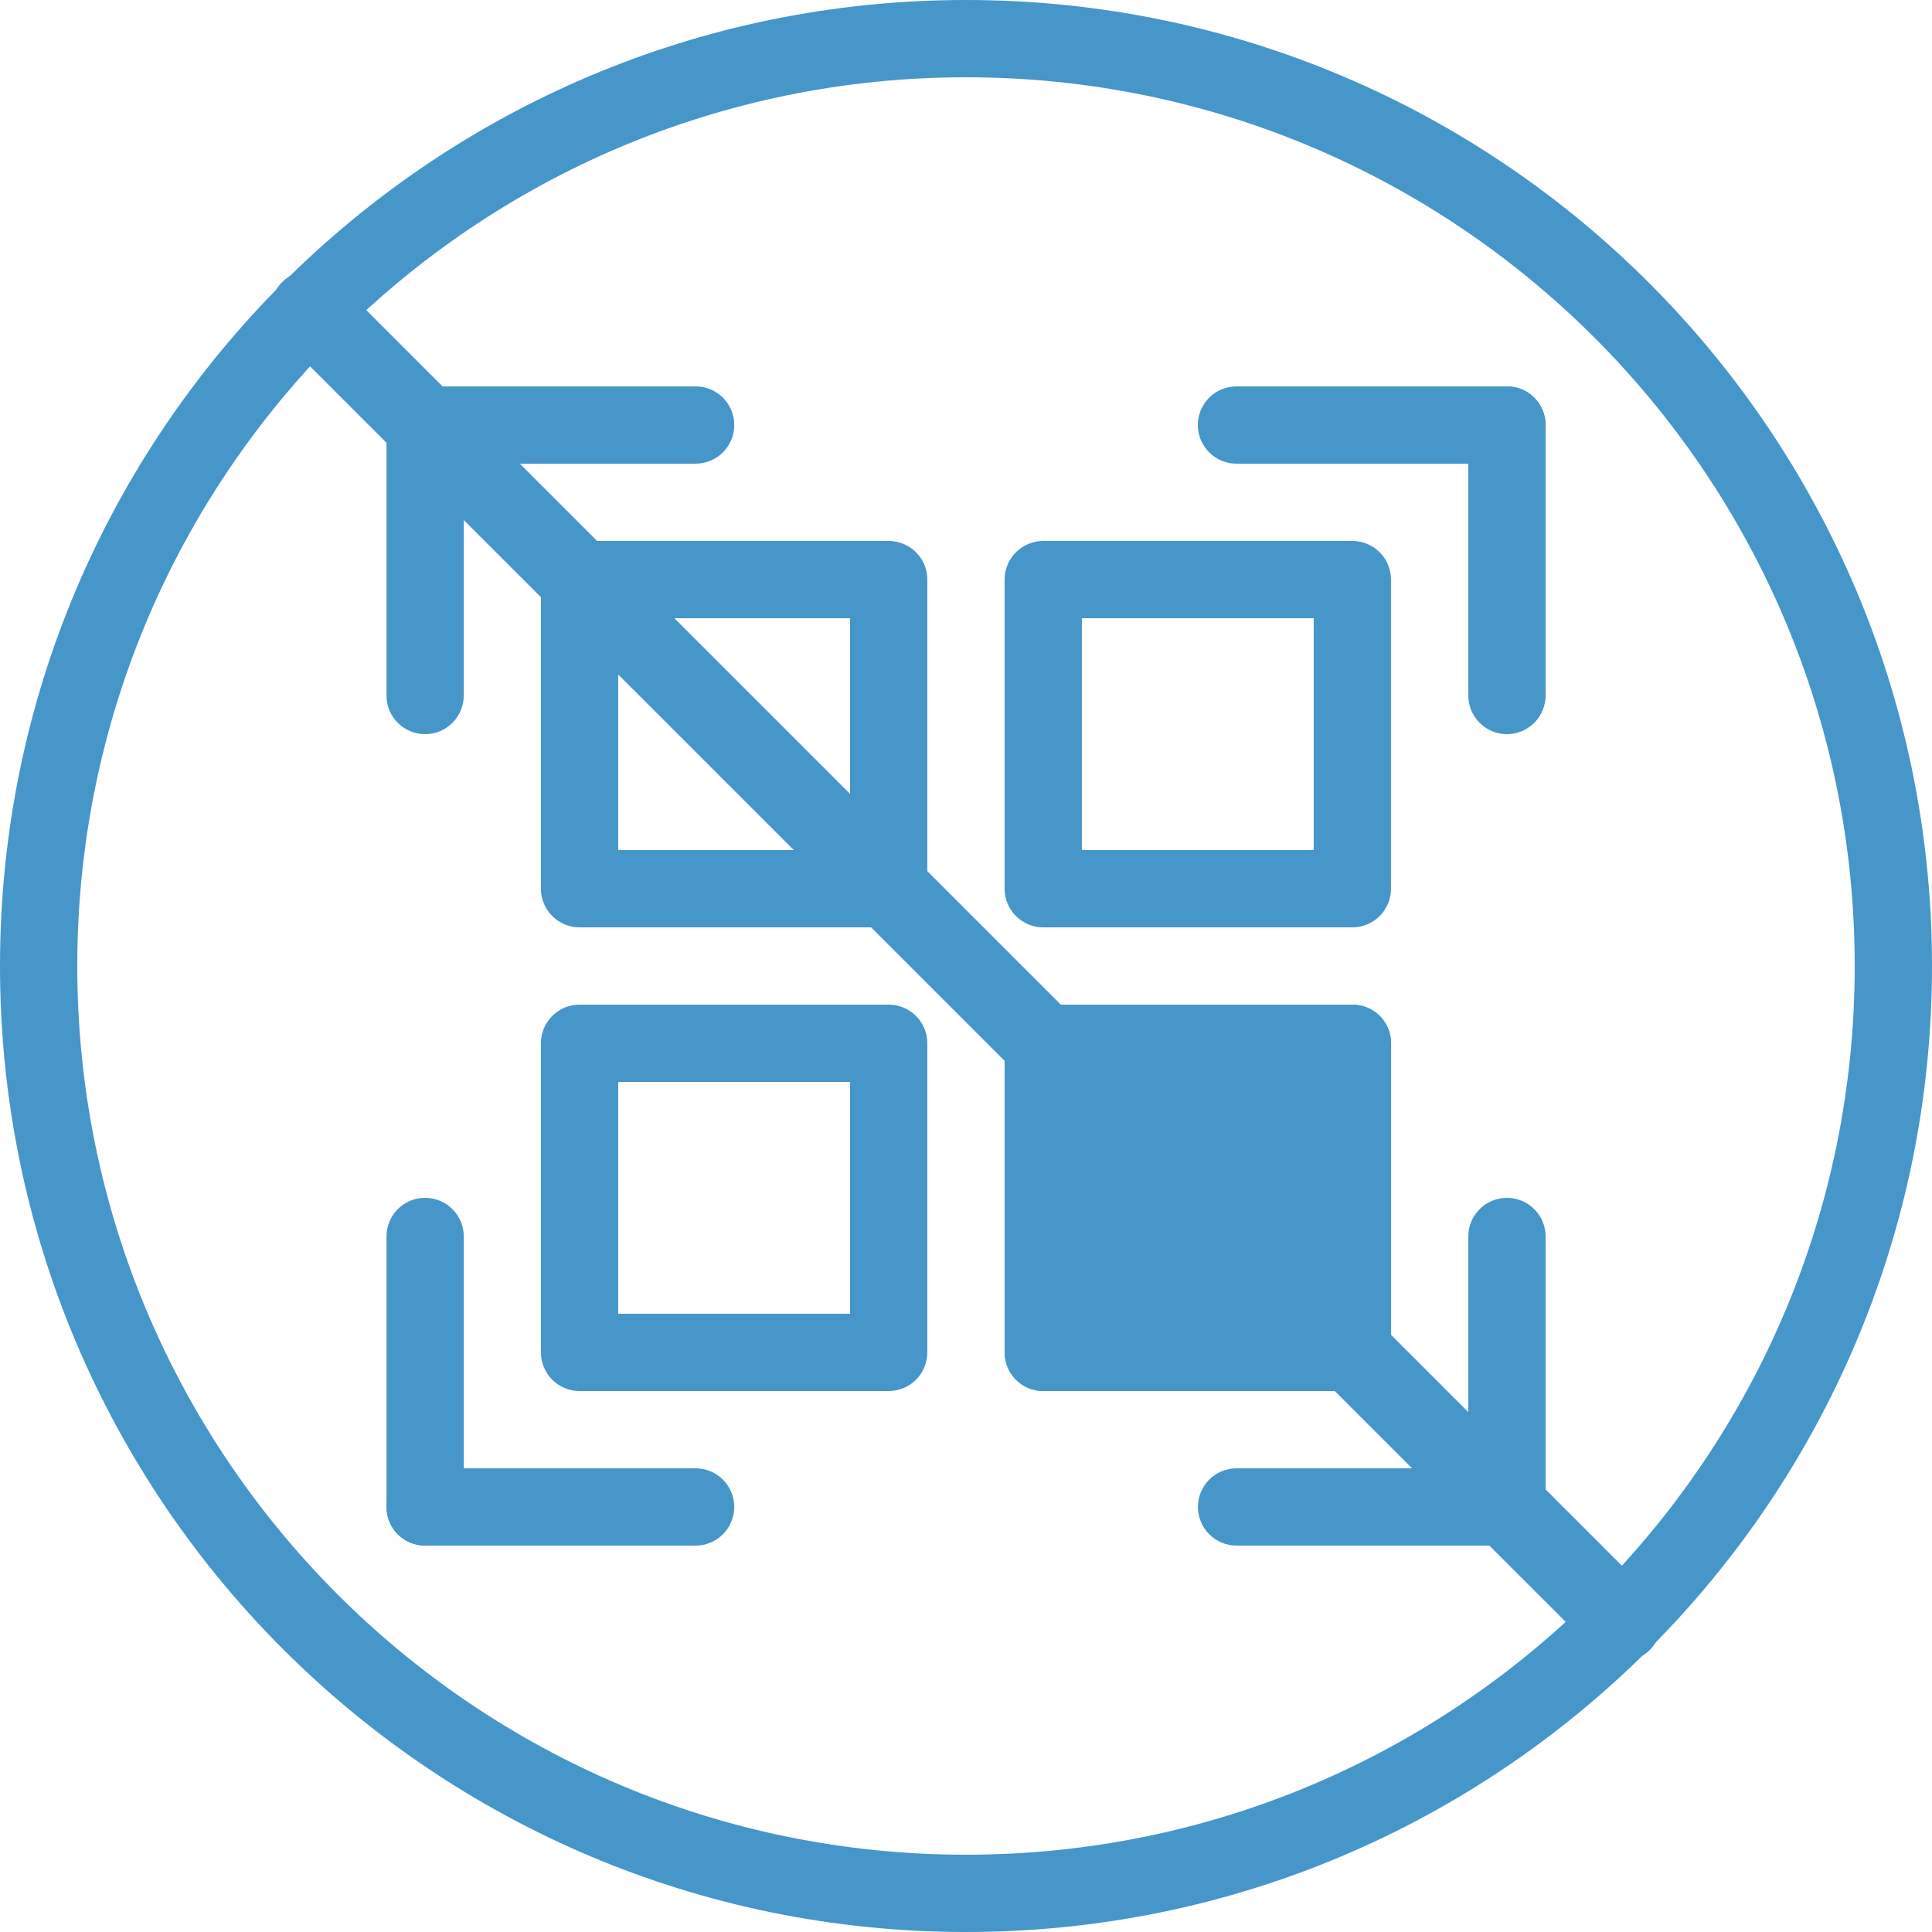 <svg width="43" height="43" viewBox="0 0 43 43" fill="none" xmlns="http://www.w3.org/2000/svg">
<path fill-rule="evenodd" clip-rule="evenodd" d="M13.759 13.76V18.92H18.919V13.76H13.759ZM12.899 12.04C12.671 12.04 12.452 12.131 12.291 12.292C12.13 12.453 12.039 12.672 12.039 12.9V19.78C12.039 20.008 12.13 20.227 12.291 20.388C12.452 20.549 12.671 20.64 12.899 20.64H19.779C20.007 20.64 20.226 20.549 20.387 20.388C20.549 20.227 20.639 20.008 20.639 19.78V12.9C20.639 12.672 20.549 12.453 20.387 12.292C20.226 12.131 20.007 12.04 19.779 12.04H12.899ZM24.079 13.76V18.92H29.239V13.76H24.079ZM23.219 12.04C22.991 12.04 22.772 12.131 22.611 12.292C22.45 12.453 22.359 12.672 22.359 12.9V19.78C22.359 20.008 22.45 20.227 22.611 20.388C22.772 20.549 22.991 20.64 23.219 20.64H30.099C30.327 20.64 30.546 20.549 30.707 20.388C30.869 20.227 30.959 20.008 30.959 19.78V12.9C30.959 12.672 30.869 12.453 30.707 12.292C30.546 12.131 30.327 12.04 30.099 12.04H23.219ZM13.759 24.08V29.24H18.919V24.08H13.759ZM12.899 22.36C12.671 22.36 12.452 22.451 12.291 22.612C12.13 22.773 12.039 22.992 12.039 23.22V30.1C12.039 30.328 12.13 30.547 12.291 30.708C12.452 30.869 12.671 30.96 12.899 30.96H19.779C20.007 30.96 20.226 30.869 20.387 30.708C20.549 30.547 20.639 30.328 20.639 30.1V23.22C20.639 22.992 20.549 22.773 20.387 22.612C20.226 22.451 20.007 22.36 19.779 22.36H12.899Z" fill="#4696C9"/>
<path d="M22.359 23.22C22.359 22.992 22.45 22.773 22.611 22.612C22.773 22.451 22.991 22.36 23.219 22.36H30.099C30.328 22.36 30.546 22.451 30.707 22.612C30.869 22.773 30.959 22.992 30.959 23.22V30.1C30.959 30.328 30.869 30.547 30.707 30.709C30.546 30.87 30.328 30.96 30.099 30.96H23.219C22.991 30.96 22.773 30.87 22.611 30.709C22.45 30.547 22.359 30.328 22.359 30.1V23.22Z" fill="#4696C9"/>
<path fill-rule="evenodd" clip-rule="evenodd" d="M24.082 24.08V29.24H29.242V24.08H24.082ZM23.222 22.36C22.994 22.36 22.775 22.45 22.613 22.611C22.452 22.773 22.362 22.991 22.362 23.22V30.1C22.362 30.328 22.452 30.546 22.613 30.708C22.775 30.869 22.994 30.96 23.222 30.96H30.102C30.33 30.96 30.548 30.869 30.71 30.708C30.871 30.546 30.962 30.328 30.962 30.1V23.22C30.962 22.991 30.871 22.773 30.71 22.611C30.548 22.45 30.33 22.36 30.102 22.36H23.222ZM8.602 9.46C8.602 9.232 8.692 9.013 8.853 8.851C9.015 8.69 9.233 8.6 9.462 8.6H15.482C15.71 8.6 15.928 8.69 16.09 8.851C16.251 9.013 16.342 9.232 16.342 9.46C16.342 9.688 16.251 9.906 16.09 10.068C15.928 10.229 15.71 10.32 15.482 10.32H9.462C9.233 10.32 9.015 10.229 8.853 10.068C8.692 9.906 8.602 9.688 8.602 9.46Z" fill="#4696C9"/>
<path fill-rule="evenodd" clip-rule="evenodd" d="M9.462 8.6C9.69 8.6 9.908 8.69 10.07 8.851C10.231 9.013 10.322 9.232 10.322 9.46V15.48C10.322 15.708 10.231 15.926 10.07 16.088C9.908 16.249 9.69 16.34 9.462 16.34C9.233 16.34 9.015 16.249 8.853 16.088C8.692 15.926 8.602 15.708 8.602 15.48V9.46C8.602 9.232 8.692 9.013 8.853 8.851C9.015 8.69 9.233 8.6 9.462 8.6ZM9.462 34.4C9.233 34.4 9.015 34.309 8.853 34.148C8.692 33.986 8.602 33.768 8.602 33.54V27.52C8.602 27.291 8.692 27.073 8.853 26.912C9.015 26.75 9.233 26.66 9.462 26.66C9.69 26.66 9.908 26.75 10.07 26.912C10.231 27.073 10.322 27.291 10.322 27.52V33.54C10.322 33.768 10.231 33.986 10.07 34.148C9.908 34.309 9.69 34.4 9.462 34.4Z" fill="#4696C9"/>
<path fill-rule="evenodd" clip-rule="evenodd" d="M8.602 33.54C8.602 33.312 8.692 33.093 8.853 32.932C9.015 32.77 9.233 32.68 9.462 32.68H15.482C15.71 32.68 15.928 32.77 16.09 32.932C16.251 33.093 16.342 33.312 16.342 33.54C16.342 33.768 16.251 33.986 16.09 34.148C15.928 34.309 15.71 34.4 15.482 34.4H9.462C9.233 34.4 9.015 34.309 8.853 34.148C8.692 33.986 8.602 33.768 8.602 33.54ZM34.402 33.54C34.402 33.768 34.311 33.986 34.15 34.148C33.988 34.309 33.77 34.4 33.542 34.4H27.522C27.294 34.4 27.075 34.309 26.913 34.148C26.752 33.986 26.662 33.768 26.662 33.54C26.662 33.312 26.752 33.093 26.913 32.932C27.075 32.77 27.294 32.68 27.522 32.68H33.542C33.77 32.68 33.988 32.77 34.15 32.932C34.311 33.093 34.402 33.312 34.402 33.54Z" fill="#4696C9"/>
<path fill-rule="evenodd" clip-rule="evenodd" d="M33.54 34.4C33.312 34.4 33.093 34.309 32.932 34.148C32.77 33.986 32.68 33.768 32.68 33.54V27.52C32.68 27.291 32.77 27.073 32.932 26.912C33.093 26.75 33.312 26.66 33.54 26.66C33.768 26.66 33.986 26.75 34.148 26.912C34.309 27.073 34.4 27.291 34.4 27.52V33.54C34.4 33.768 34.309 33.986 34.148 34.148C33.986 34.309 33.768 34.4 33.54 34.4ZM33.54 8.6C33.768 8.6 33.986 8.69 34.148 8.851C34.309 9.013 34.4 9.232 34.4 9.46V15.48C34.4 15.708 34.309 15.926 34.148 16.088C33.986 16.249 33.768 16.34 33.54 16.34C33.312 16.34 33.093 16.249 32.932 16.088C32.77 15.926 32.68 15.708 32.68 15.48V9.46C32.68 9.232 32.77 9.013 32.932 8.851C33.093 8.69 33.312 8.6 33.54 8.6Z" fill="#4696C9"/>
<path fill-rule="evenodd" clip-rule="evenodd" d="M34.4 9.46C34.4 9.688 34.31 9.906 34.148 10.068C33.987 10.229 33.768 10.32 33.54 10.32H27.52C27.292 10.32 27.073 10.229 26.912 10.068C26.751 9.906 26.66 9.688 26.66 9.46C26.66 9.232 26.751 9.013 26.912 8.851C27.073 8.69 27.292 8.6 27.52 8.6H33.54C33.768 8.6 33.987 8.69 34.148 8.851C34.31 9.013 34.4 9.232 34.4 9.46Z" fill="#4696C9"/>
<path d="M6.278 7.531C6.112 7.364 6.019 7.139 6.02 6.905C6.02 6.67 6.113 6.445 6.279 6.279C6.445 6.113 6.67 6.02 6.905 6.021C7.14 6.021 7.365 6.114 7.53 6.28L36.721 35.47C36.886 35.636 36.98 35.861 36.98 36.095C36.98 36.33 36.886 36.555 36.721 36.721C36.555 36.886 36.33 36.98 36.095 36.98C35.861 36.98 35.636 36.886 35.47 36.721L6.278 7.531Z" fill="#4696C9"/>
<path fill-rule="evenodd" clip-rule="evenodd" d="M21.5 41.28C32.424 41.28 41.28 32.424 41.28 21.5C41.28 10.576 32.424 1.72 21.5 1.72C10.576 1.72 1.72 10.576 1.72 21.5C1.72 32.424 10.576 41.28 21.5 41.28ZM21.5 43C33.375 43 43 33.375 43 21.5C43 9.625 33.375 0 21.5 0C9.625 0 0 9.625 0 21.5C0 33.375 9.625 43 21.5 43Z" fill="#4696C9"/>
</svg>
